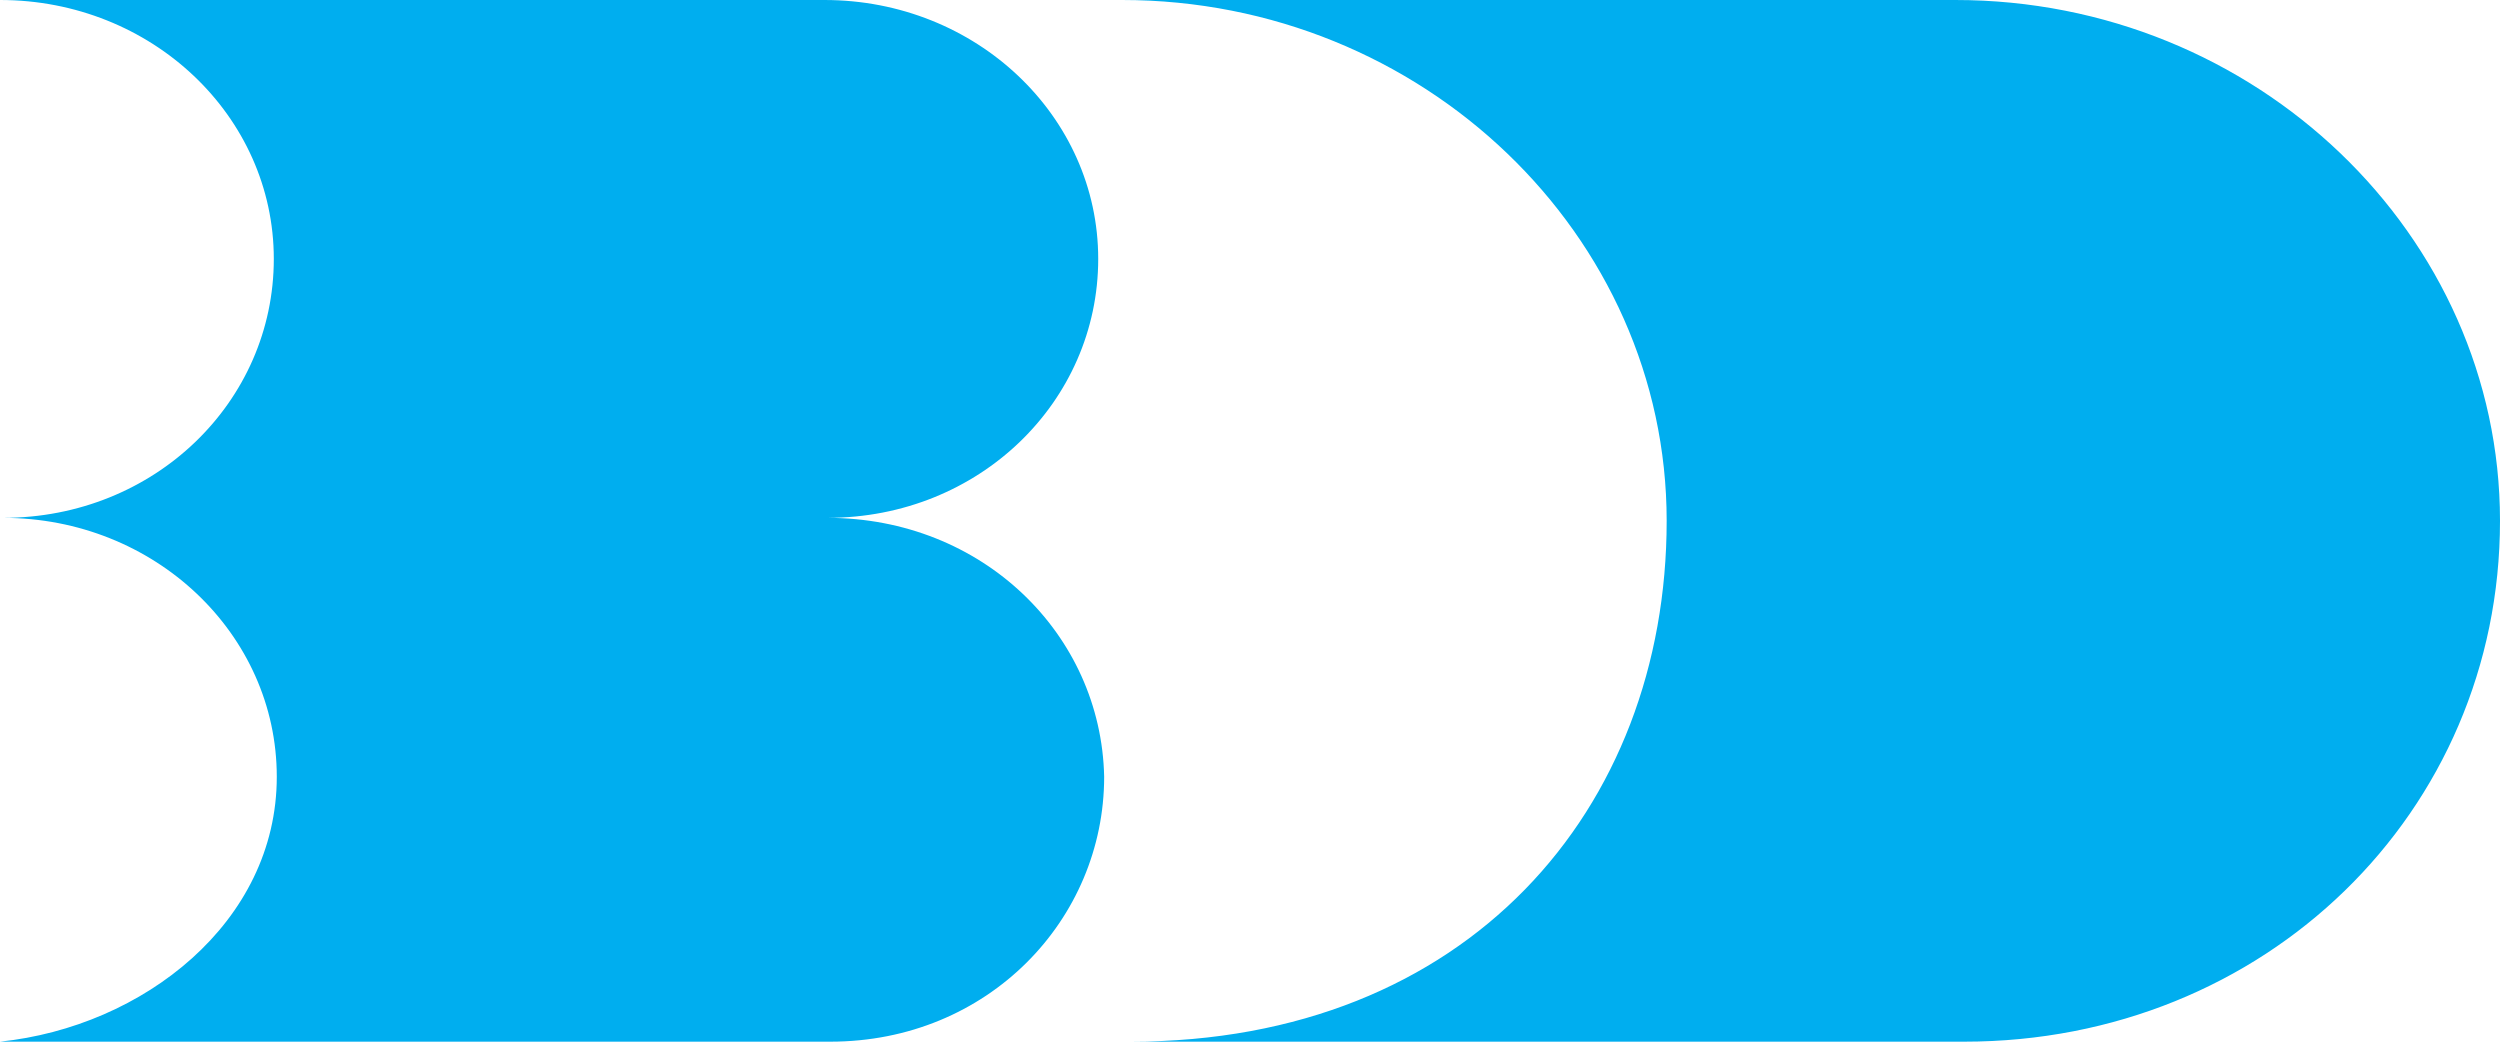 <svg xmlns="http://www.w3.org/2000/svg" fill="#00aeef" viewBox="0 0 84 35" height="100%" preserveAspectRatio="xMidYMid meet" width="100%"><path d="M27.8 17.4c5.1 0 9.1-3.9 9.1-8.7S32.8 0 27.7 0H0c5.1 0 9.2 3.9 9.2 8.7s-4 8.7-9.1 8.7c5.1 0 9.2 3.9 9.2 8.7C9.3 31 4.8 34.5 0 35h27.9c5.3 0 9.2-4.1 9.2-8.9-.1-4.8-4.1-8.7-9.3-8.7M65.7 0h-28C47.8 0 56 7.9 56 17.5 56 27.2 49.3 35 38 35h28c10.1 0 18-7.7 18-17.5C84 7.9 75.8 0 65.7 0"></path></svg>